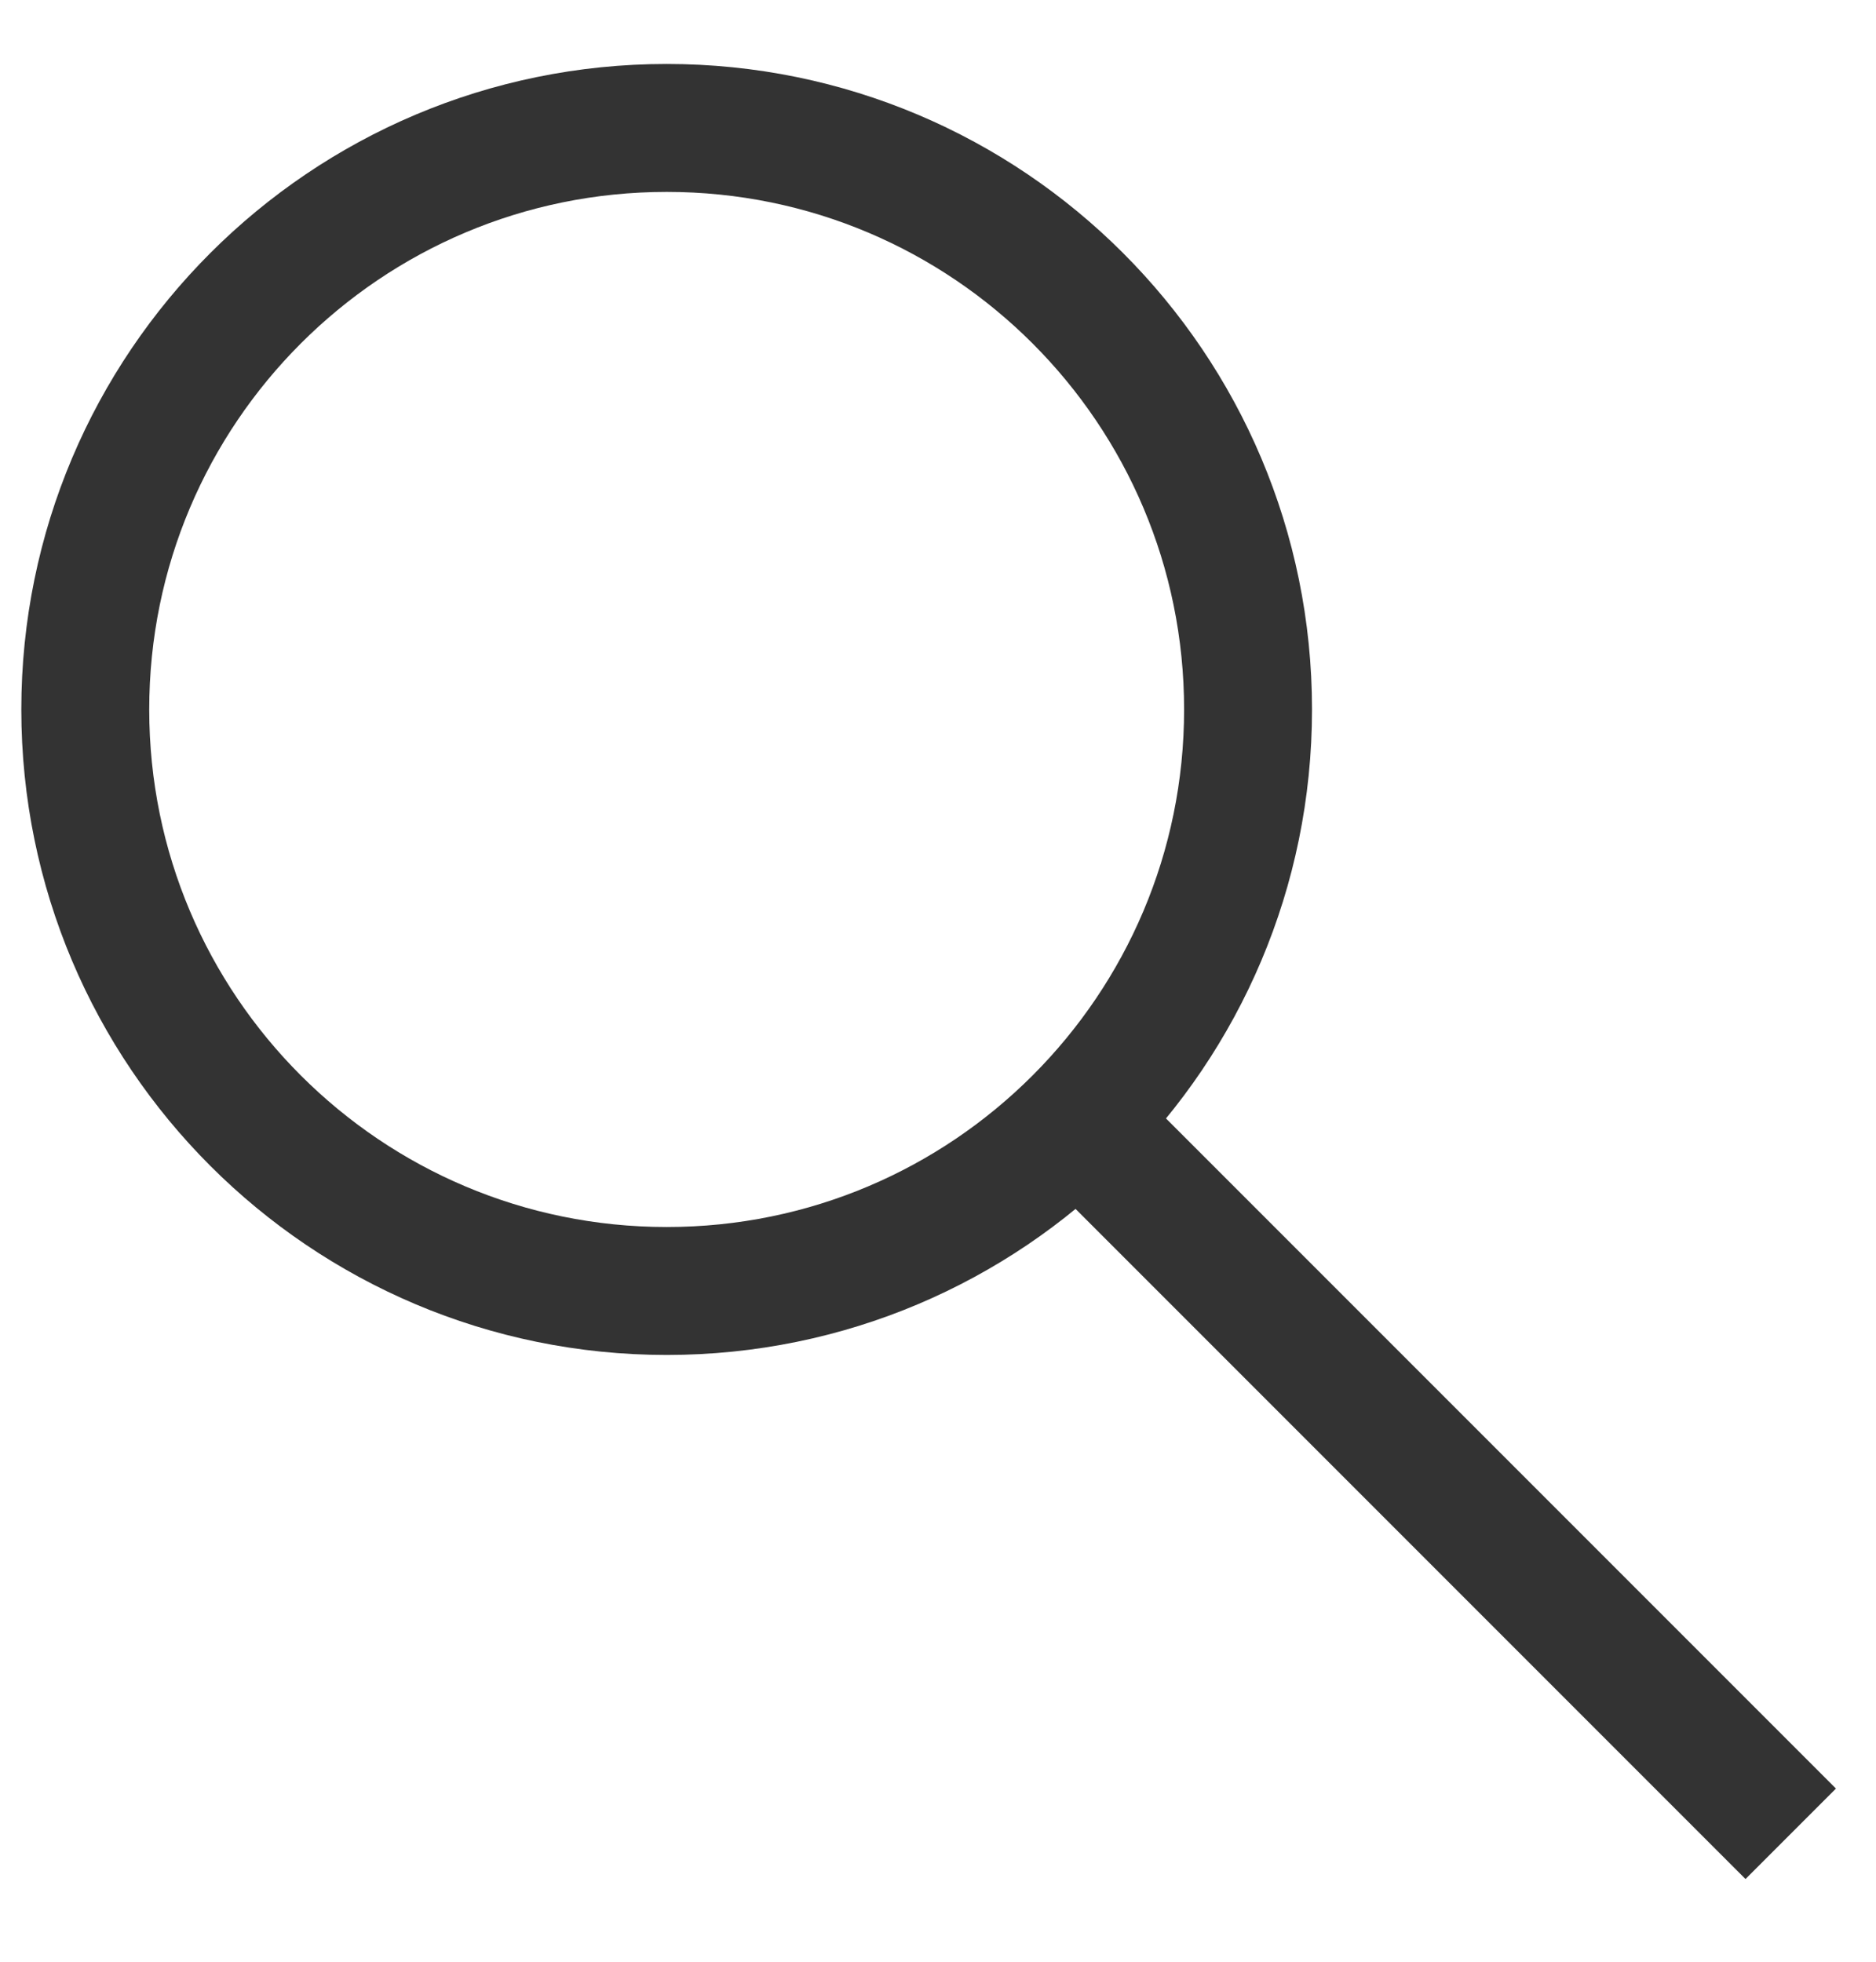 <svg width="22" height="23" viewBox="0 0 22 23" fill="none" xmlns="http://www.w3.org/2000/svg">
<path fill-rule="evenodd" clip-rule="evenodd" d="M14.636 8.318C14.636 12.084 11.585 15.136 7.819 15.136C4.053 15.136 1 12.084 1 8.318C1 4.552 4.053 1.5 7.819 1.5C11.585 1.5 14.636 4.552 14.636 8.318Z" stroke="#333333" stroke-width="1.5"/>
<path d="M12.818 13.318L21 21.5" stroke="#333333" stroke-width="1.5"/>
</svg>
